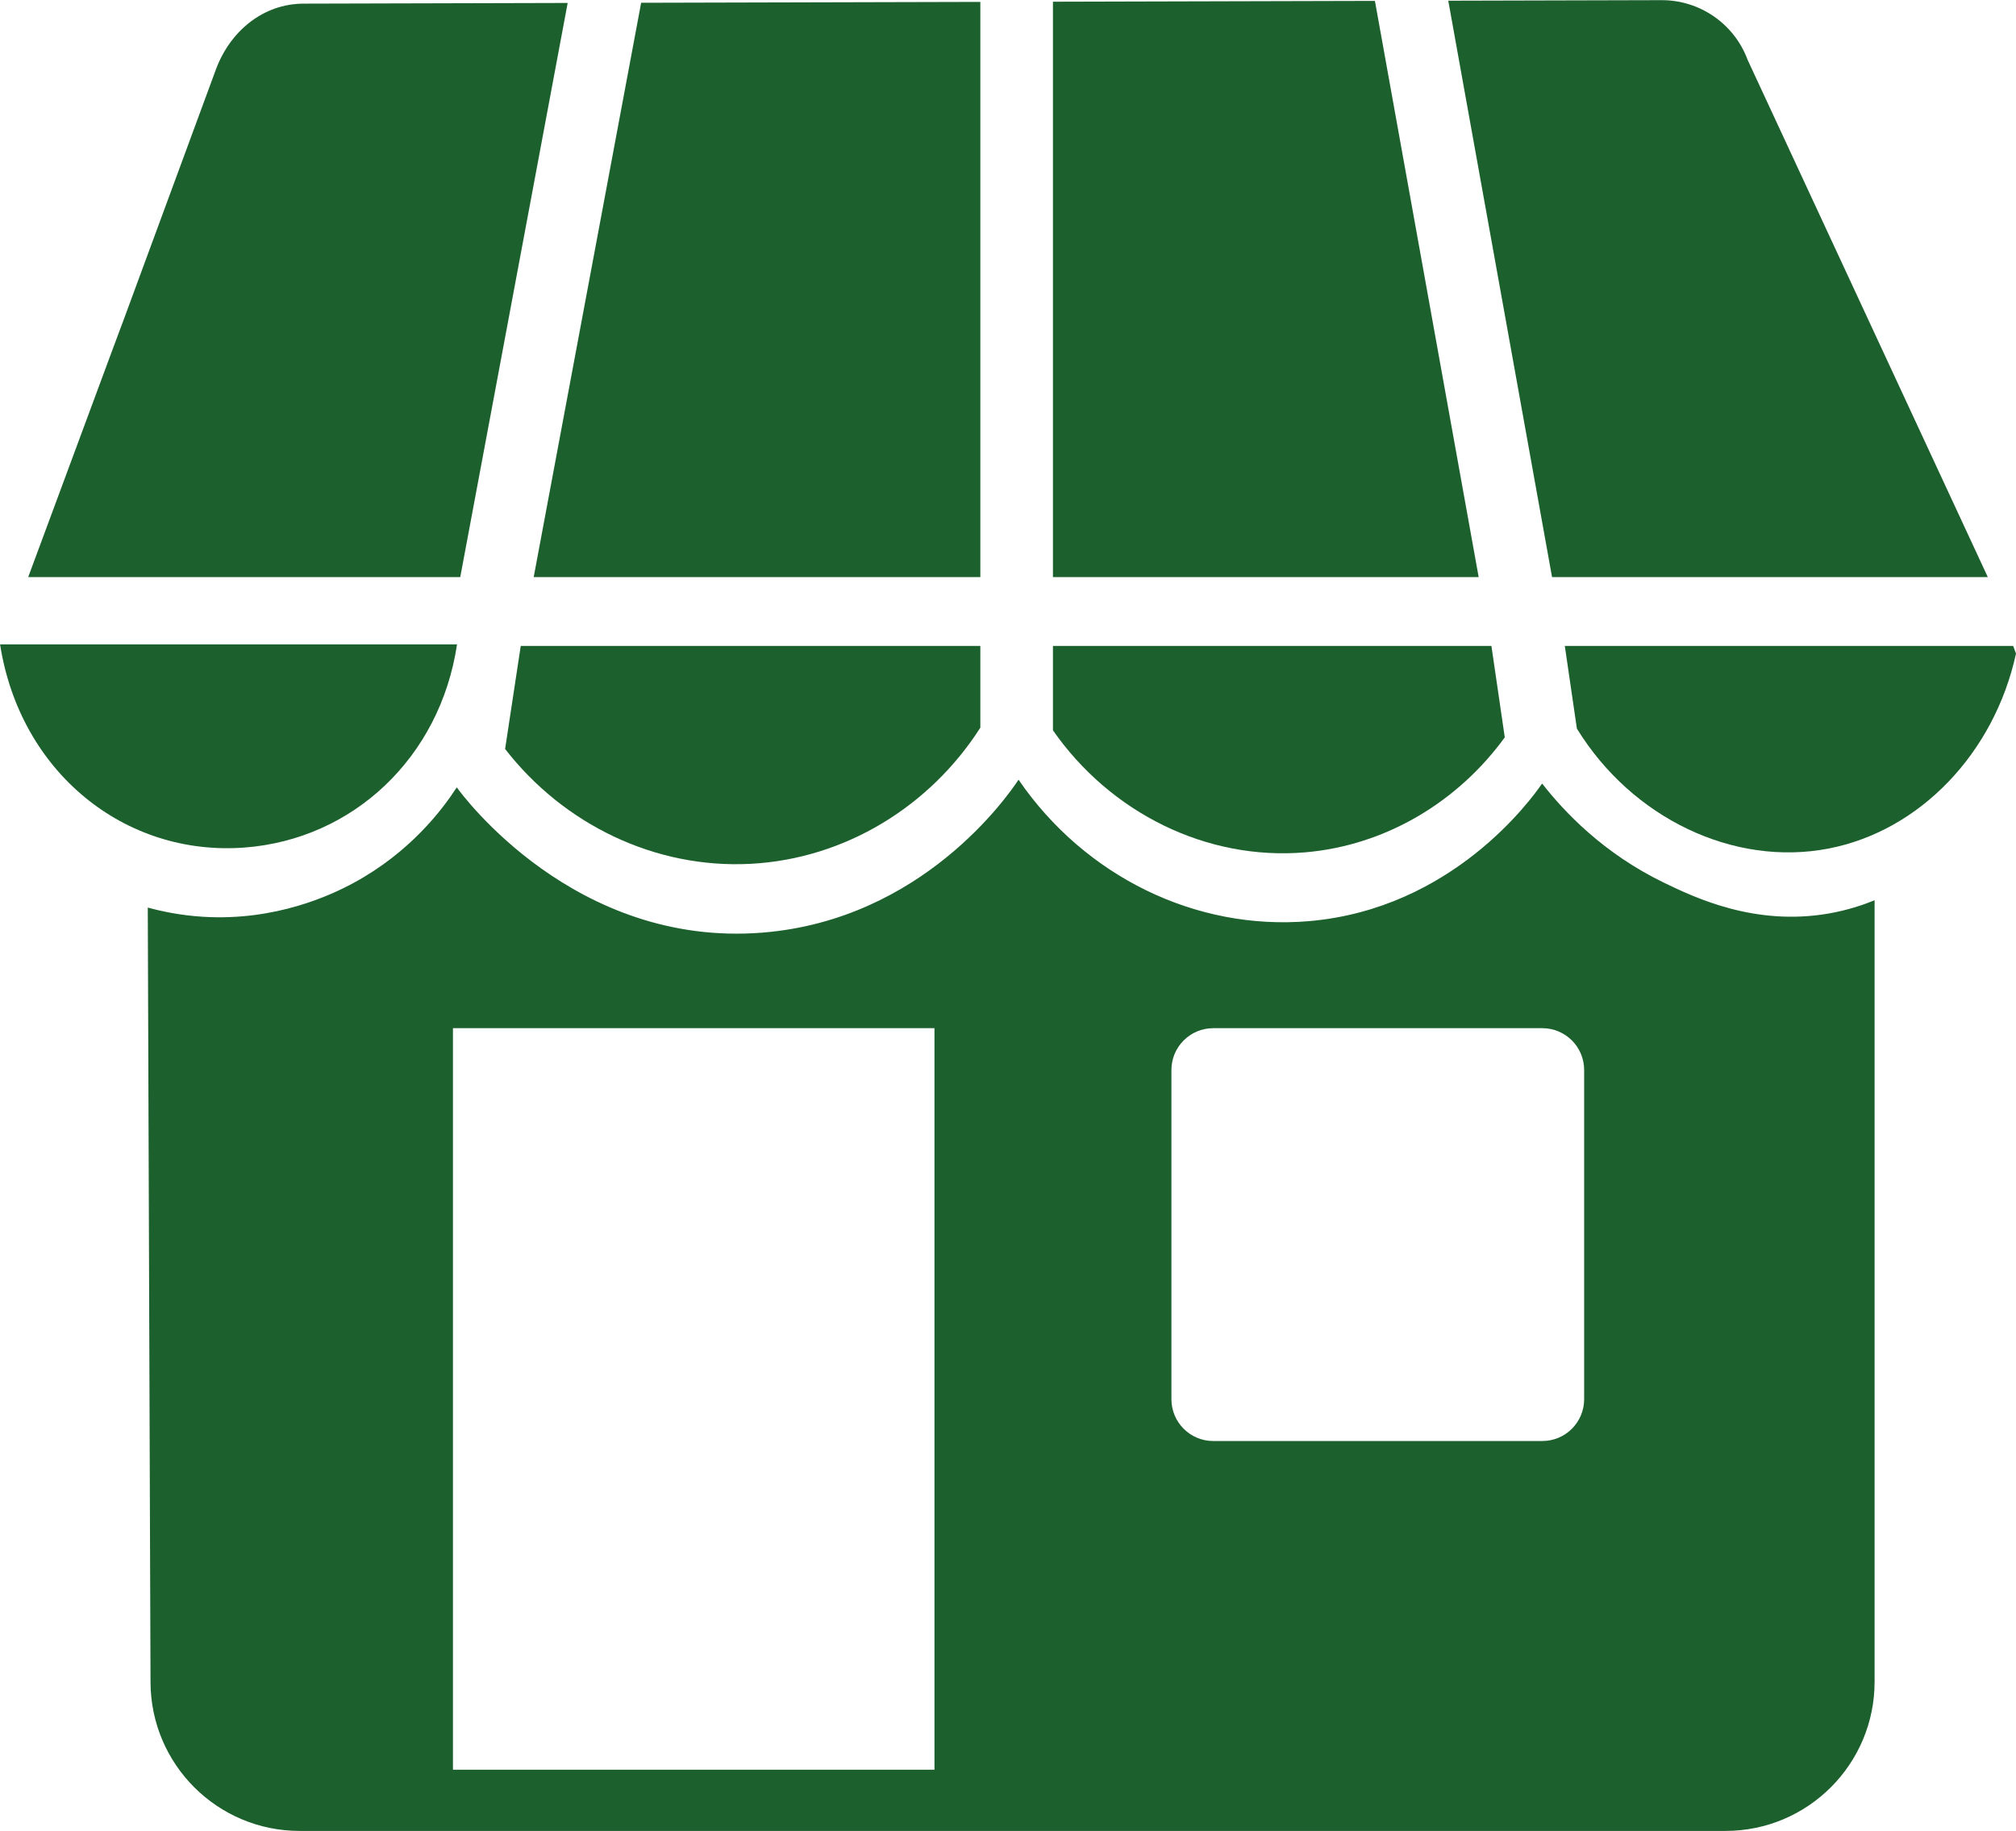 <?xml version="1.0" encoding="UTF-8" standalone="no"?><svg xmlns="http://www.w3.org/2000/svg" xmlns:xlink="http://www.w3.org/1999/xlink" fill="#000000" height="1171.3" preserveAspectRatio="xMidYMid meet" version="1" viewBox="151.9 244.9 1290.1 1171.3" width="1290.1" zoomAndPan="magnify"><g fill="#1c602d" id="change1_1"><path d="M 308.496 787.121 C 377.598 781.855 433.5 729.773 444.367 657.156 C 343.941 657.156 252.375 657.156 151.949 657.156 C 164.652 738.66 231.461 792.992 308.496 787.121" fill="inherit"/><path d="M 515.168 246.789 C 458.828 246.941 402.488 247.078 346.145 247.23 C 320.184 247.289 299.047 265 290.062 289.359 C 169.672 615.805 290.773 287.941 169.945 614.113 L 446.43 614.113 L 515.168 246.789" fill="inherit"/><path d="M 749.902 902.691 L 749.902 1377.129 L 441.762 1377.129 L 441.762 902.691 Z M 901.527 929.457 C 901.527 914.676 913.512 902.691 928.293 902.691 L 1138.879 902.691 C 1153.672 902.691 1165.648 914.676 1165.648 929.457 L 1165.648 1140.051 C 1165.648 1154.828 1153.672 1166.809 1138.879 1166.809 L 928.293 1166.809 C 913.512 1166.809 901.527 1154.828 901.527 1140.051 Z M 444.207 748.621 C 434.961 762.852 414.5 790.078 378.176 809.762 C 363.93 817.48 328.367 834.266 281.914 831.426 C 267.117 830.52 254.949 827.855 246.469 825.52 C 247.055 990.734 247.641 1155.949 248.223 1321.172 C 248.41 1373.738 291.082 1416.262 343.656 1416.262 L 1256.078 1416.262 C 1308.789 1416.262 1351.512 1373.531 1351.512 1320.828 L 1351.512 820.855 C 1344.871 823.574 1334.789 827.125 1322.172 829.324 C 1274.738 837.59 1236.16 818.992 1217.012 809.762 C 1177.871 790.895 1152.75 764.102 1138.75 746.176 C 1131.801 756.195 1081.441 826.348 989.566 834.215 C 917.125 840.422 846.066 805.562 803.703 743.73 C 797 753.82 742.207 833.328 639.852 841.555 C 519.77 851.199 447.758 753.613 444.207 748.621" fill="inherit"/><path d="M 779.25 246.121 C 706.895 246.301 634.539 246.488 562.188 246.672 L 493.43 614.113 L 779.25 614.113 L 779.25 246.121" fill="inherit"/><path d="M 475.133 724.074 C 512.52 772.27 571.109 800.859 632.516 797.531 C 692.469 794.281 746.871 761.047 779.25 710.441 L 779.25 658.133 L 485.141 658.133 L 475.133 724.074" fill="inherit"/><path d="M 825.715 712.129 C 862.41 764.852 923.957 795.59 987.121 790.195 C 1038.219 785.832 1084.559 758.301 1114.852 716.633 L 1106.301 658.133 L 825.715 658.133 L 825.715 712.129" fill="inherit"/><path d="M 1161 711.035 C 1196.379 768.574 1261.59 799.52 1322.172 787.75 C 1380.371 776.441 1428.07 726.938 1442 663.023 C 1441.398 661.395 1440.801 659.766 1440.199 658.133 L 1153.27 658.133 L 1161 711.035" fill="inherit"/><path d="M 825.715 246 L 825.715 614.113 L 1098.141 614.113 L 1031.75 245.469 C 963.07 245.648 894.395 245.82 825.715 246" fill="inherit"/><path d="M 1215.191 245 C 1169.691 245.121 1124.191 245.23 1078.691 245.352 L 1145.102 614.113 L 1423.961 614.113 L 1270.309 283.309 C 1261.801 260.238 1239.781 244.941 1215.191 245" fill="inherit"/></g></svg>